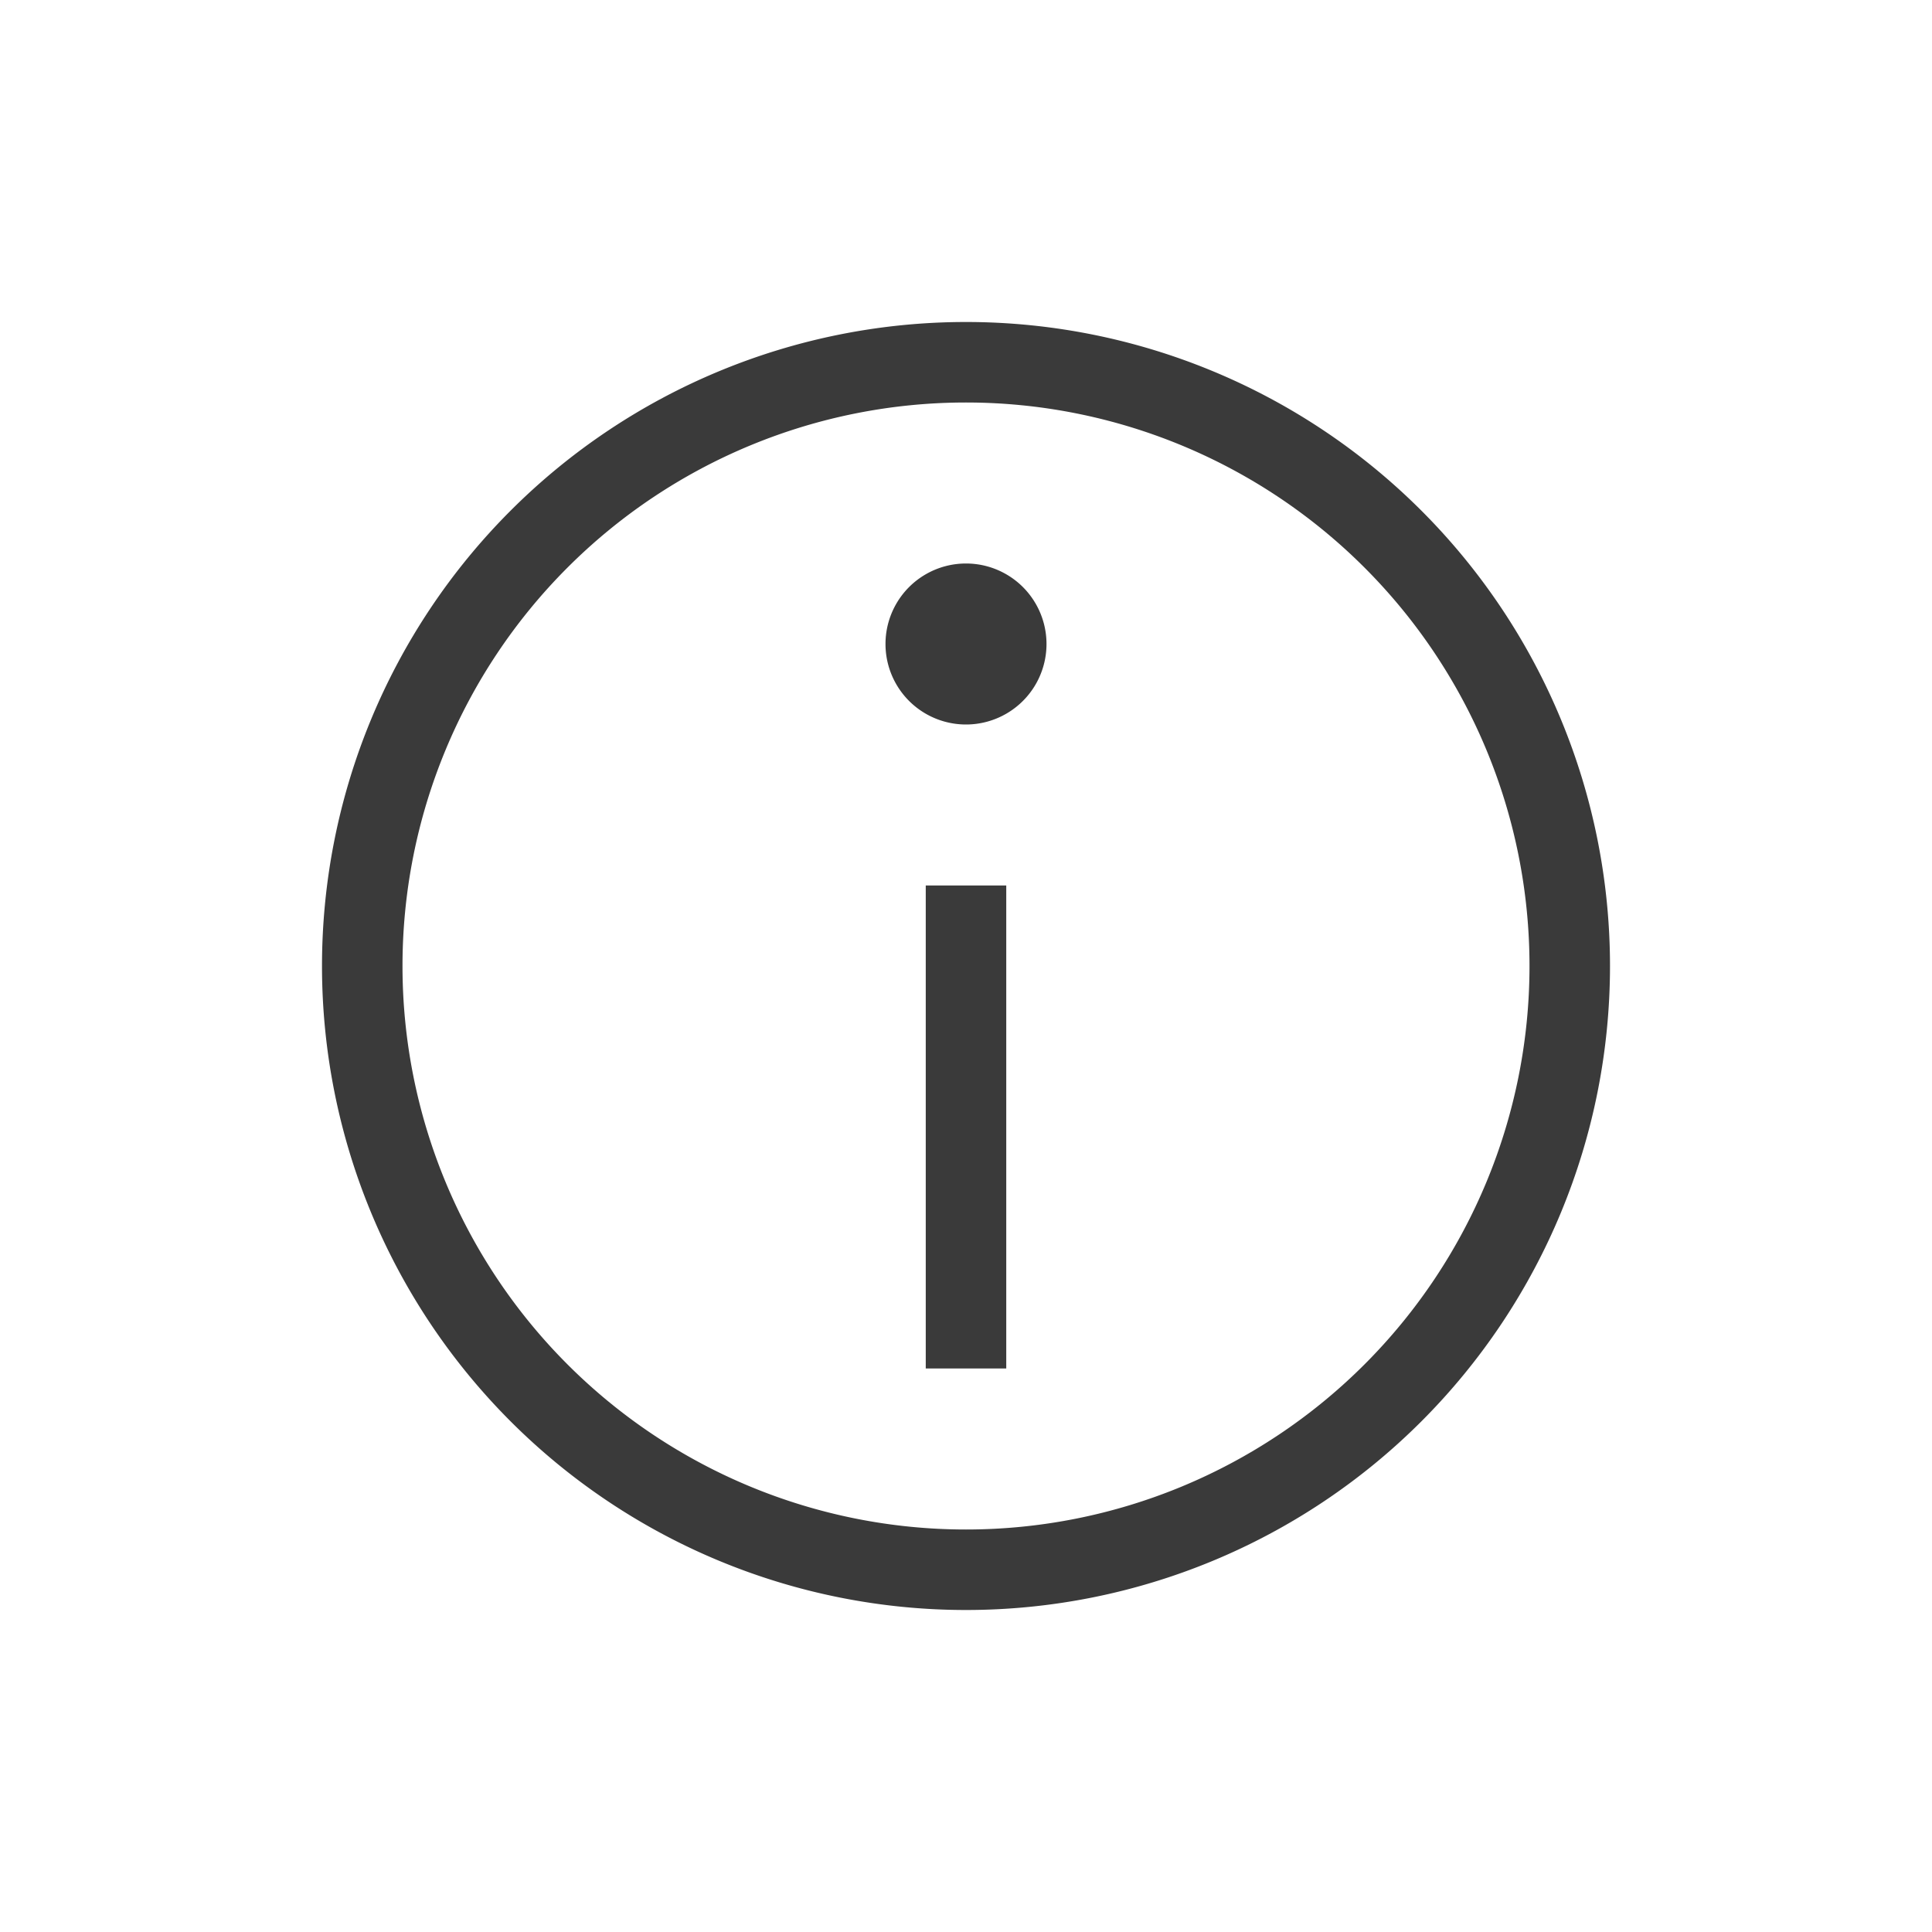 <svg xmlns="http://www.w3.org/2000/svg" width="24" height="24" fill="none" viewBox="0 0 24 24">
  <path fill="#3A3A3A" fill-rule="evenodd" d="M12 19a7 7 0 1 1 0-14 7 7 0 0 1 0 14Zm-8-7a8 8 0 1 0 16 0 8 8 0 0 0-16 0Zm8.5 5v-6h-1v6h1ZM12 7a1 1 0 1 1 0 2 1 1 0 0 1 0-2Z" clip-rule="evenodd"/>
</svg>
